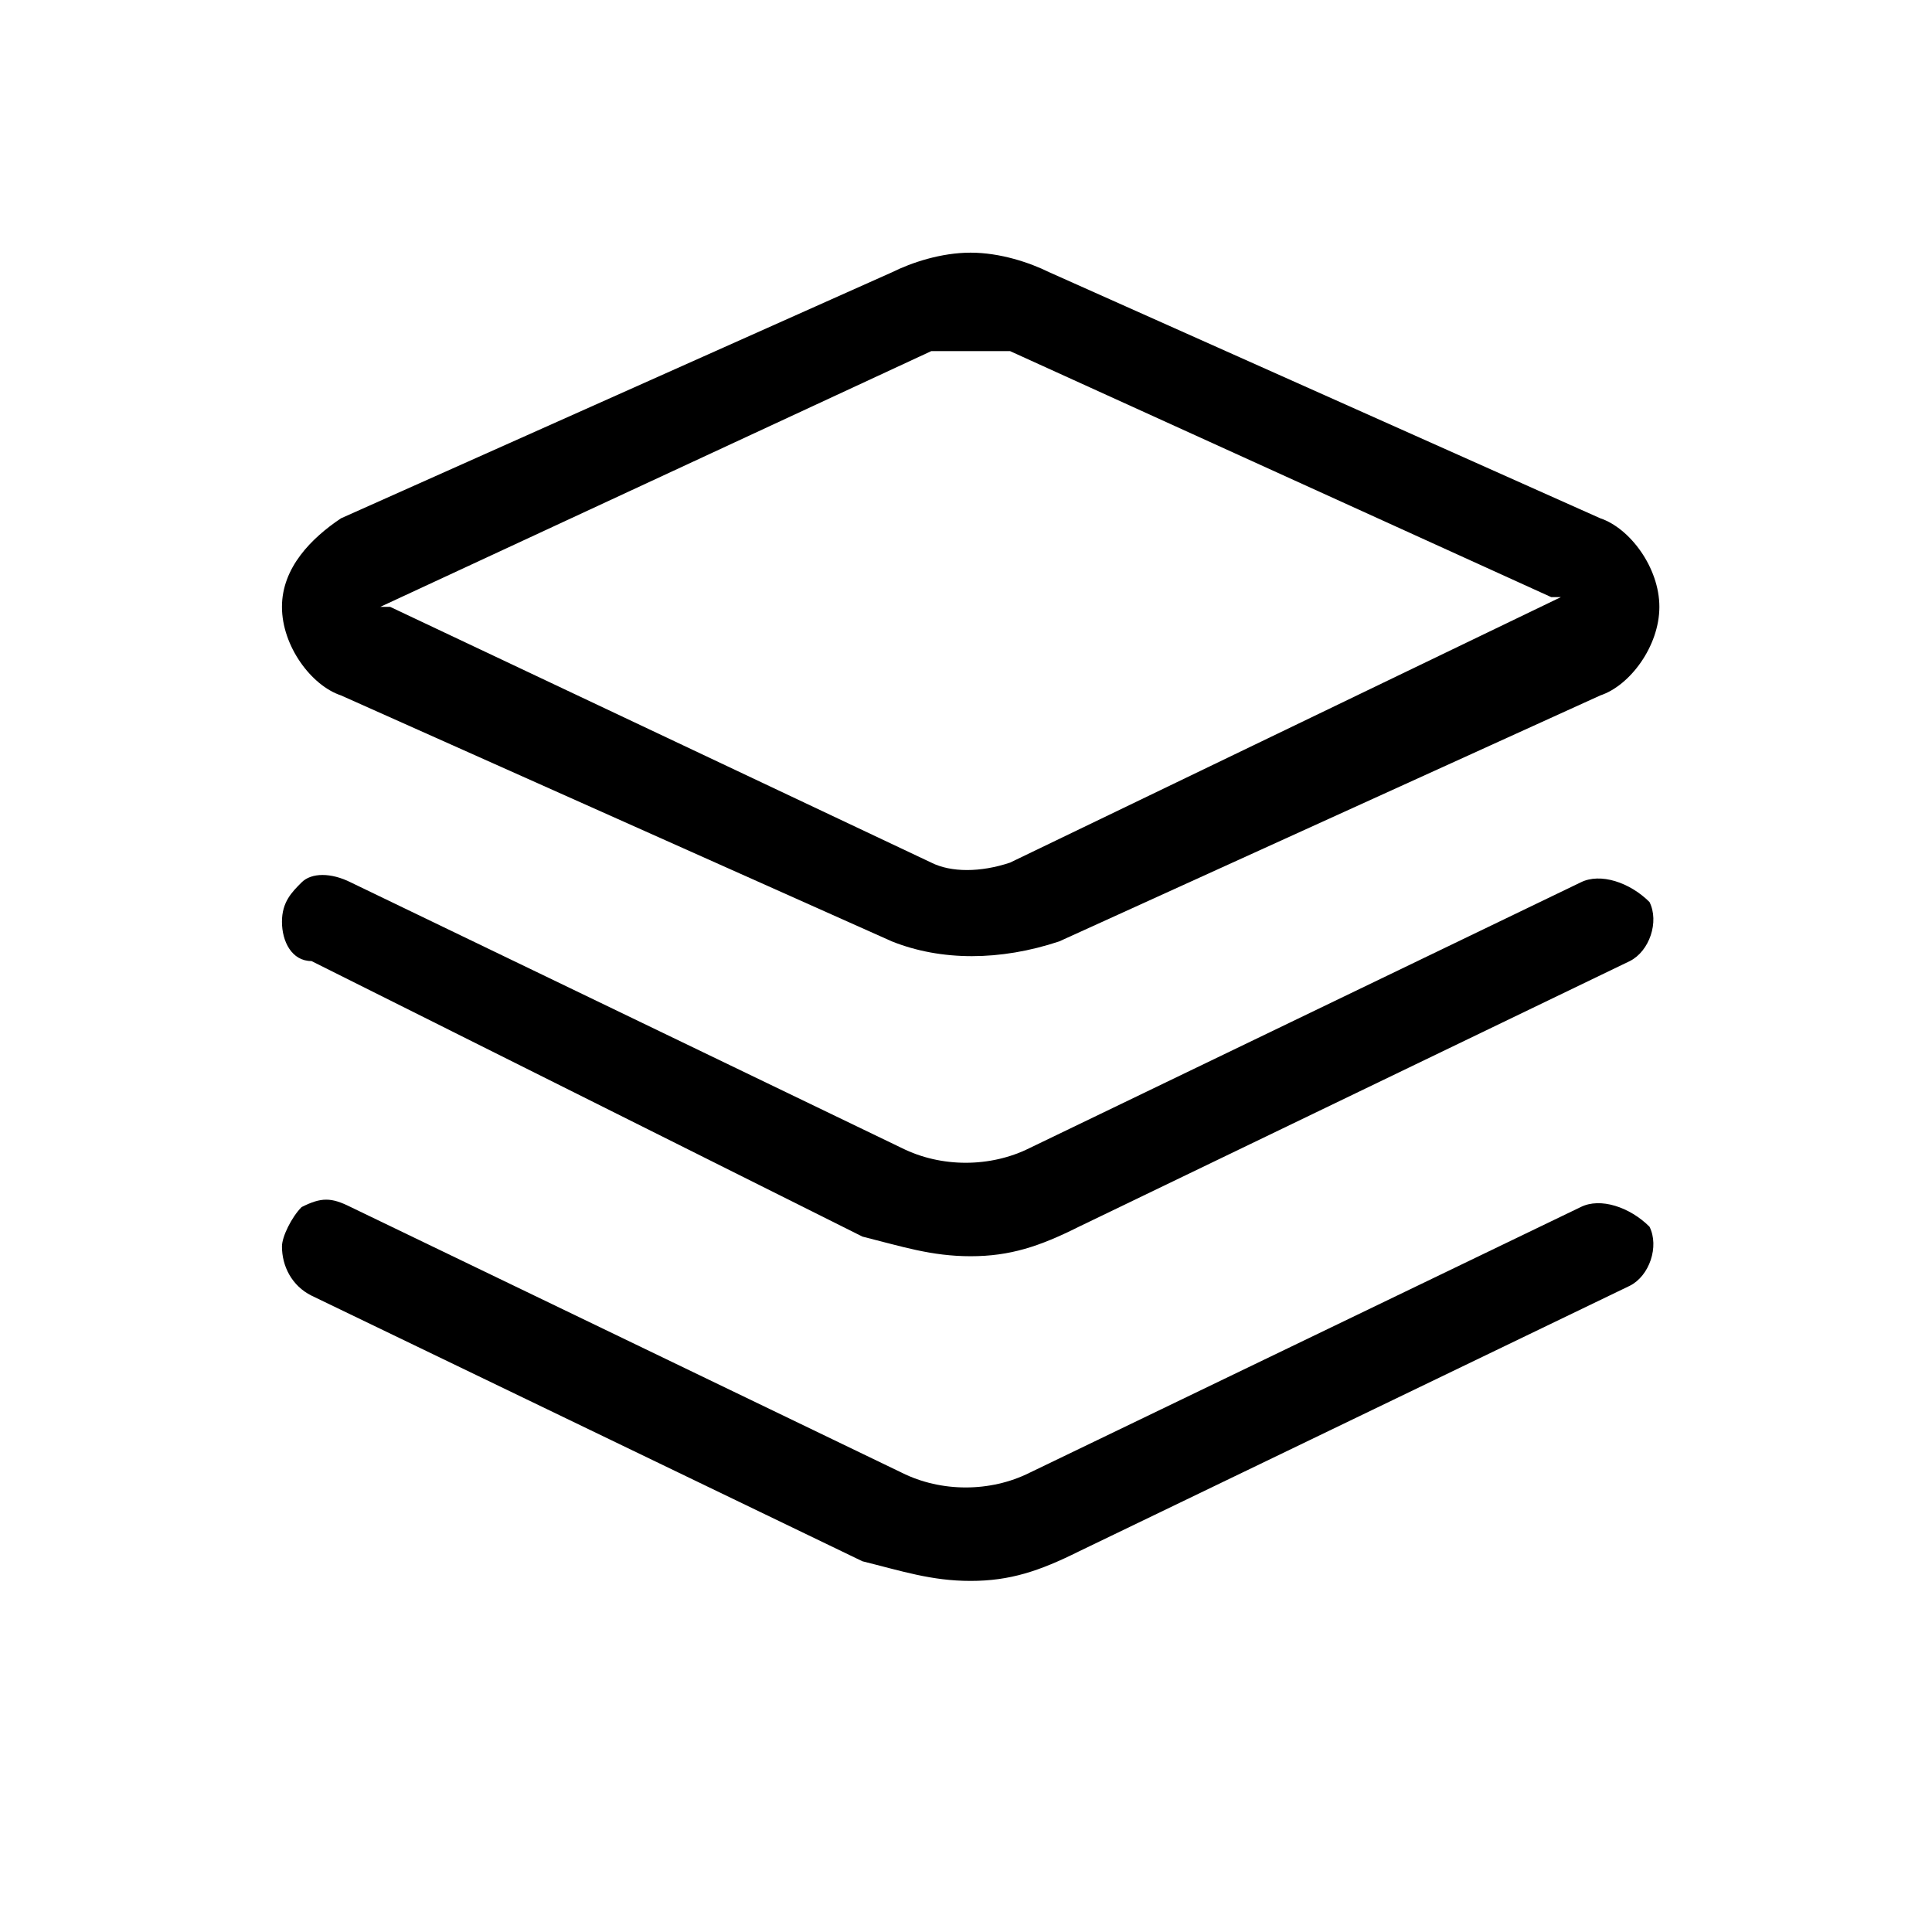 <?xml version="1.0" encoding="UTF-8"?>
<svg width="18px" height="18px" viewBox="0 0 18 18" version="1.1" xmlns="http://www.w3.org/2000/svg" xmlns:xlink="http://www.w3.org/1999/xlink">
    <!-- Generator: Sketch 54 (76480) - https://sketchapp.com -->
    <title>画板复制 3</title>
    <desc>Created with Sketch.</desc>
    <g id="画板复制-3" stroke="none" stroke-width="1" fill="none" fill-rule="evenodd">
        <g id="类别" transform="translate(2.125, 2.125)" fill="#000000" fill-rule="nonzero">
            <rect id="矩形" opacity="0" x="0.502" y="0.229" width="12.833" height="12.375"></rect>
            <path d="M6.918,1.146 C7.01,1.146 7.193,1.146 7.285,1.146 L12.327,3.438 C12.327,3.438 12.327,3.438 12.418,3.438 C12.418,3.438 12.418,3.438 12.418,3.438 L7.285,5.912 C7.01,6.004 6.735,6.004 6.552,5.912 L1.51,3.529 C1.51,3.529 1.51,3.529 1.418,3.529 C1.418,3.529 1.418,3.529 1.418,3.529 L6.552,1.146 C6.643,1.146 6.827,1.146 6.918,1.146 L6.918,1.146 Z M6.918,0.229 C6.643,0.229 6.368,0.321 6.185,0.412 L1.052,2.704 C0.777,2.888 0.502,3.163 0.502,3.529 C0.502,3.896 0.777,4.263 1.052,4.354 L6.185,6.646 C6.643,6.829 7.193,6.829 7.743,6.646 L12.785,4.354 C13.06,4.263 13.335,3.896 13.335,3.529 C13.335,3.163 13.06,2.796 12.785,2.704 L7.652,0.412 C7.468,0.321 7.193,0.229 6.918,0.229 Z" id="形状"></path>
            <path d="M6.918,9.579 C6.552,9.579 6.277,9.488 5.91,9.396 L0.777,6.829 C0.593,6.829 0.502,6.646 0.502,6.463 C0.502,6.279 0.593,6.188 0.685,6.096 C0.777,6.004 0.96,6.004 1.143,6.096 L6.277,8.571 C6.643,8.754 7.102,8.754 7.468,8.571 L12.602,6.096 C12.785,6.004 13.06,6.096 13.243,6.279 C13.335,6.463 13.243,6.737 13.06,6.829 L7.927,9.304 C7.56,9.488 7.285,9.579 6.918,9.579 Z" id="路径"></path>
            <path d="M6.918,12.604 C6.552,12.604 6.277,12.512 5.91,12.421 L0.777,9.946 C0.593,9.854 0.502,9.671 0.502,9.488 C0.502,9.396 0.593,9.213 0.685,9.121 C0.868,9.029 0.96,9.029 1.143,9.121 L6.277,11.596 C6.643,11.779 7.102,11.779 7.468,11.596 L12.602,9.121 C12.785,9.029 13.06,9.121 13.243,9.304 C13.335,9.488 13.243,9.762 13.06,9.854 L7.927,12.329 C7.56,12.512 7.285,12.604 6.918,12.604 L6.918,12.604 Z" id="路径_1_"></path>
        </g>
    </g>
</svg>